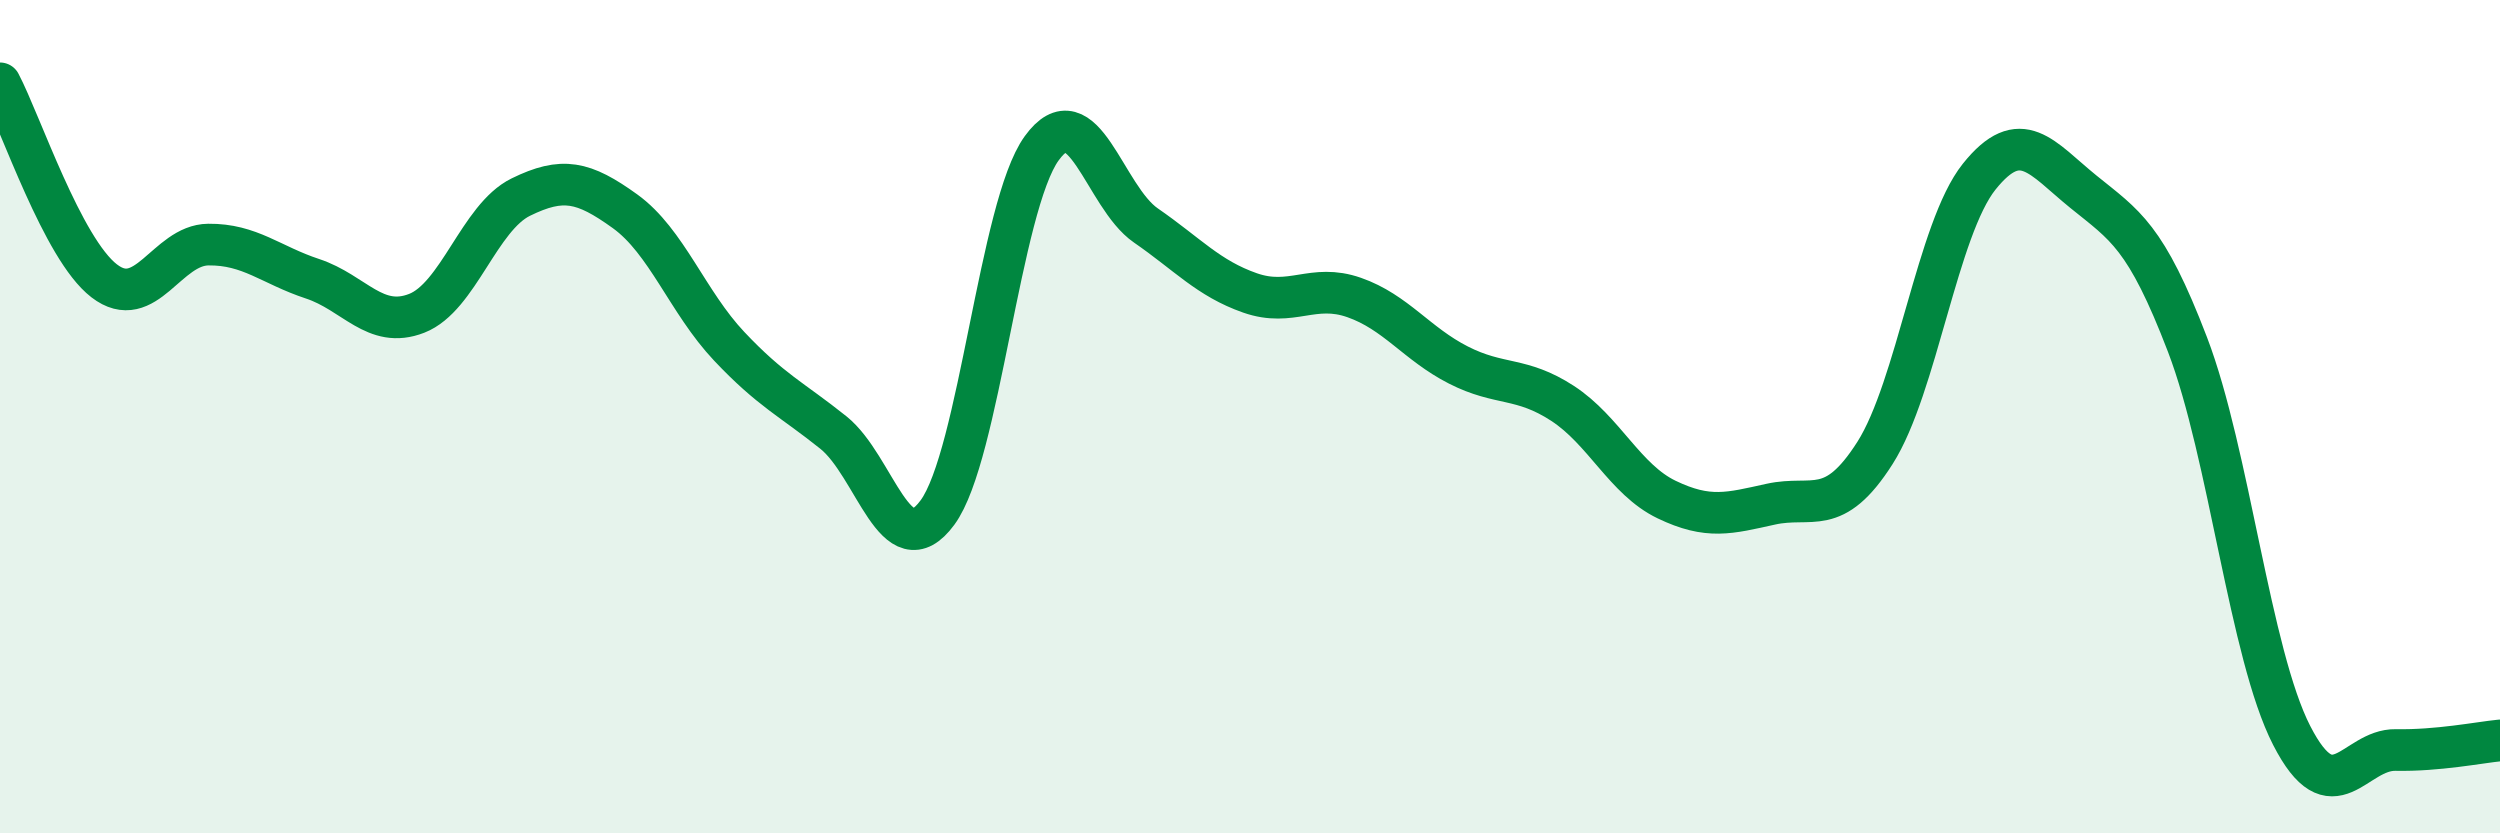 
    <svg width="60" height="20" viewBox="0 0 60 20" xmlns="http://www.w3.org/2000/svg">
      <path
        d="M 0,2 C 0.5,2.95 1.5,5.97 2.5,6.74 C 3.5,7.51 4,5.88 5,5.87 C 6,5.86 6.5,6.36 7.5,6.69 C 8.5,7.02 9,7.91 10,7.52 C 11,7.13 11.5,5.22 12.5,4.73 C 13.5,4.24 14,4.35 15,5.07 C 16,5.79 16.5,7.25 17.5,8.31 C 18.5,9.37 19,9.58 20,10.38 C 21,11.18 21.5,13.66 22.5,12.3 C 23.5,10.94 24,4.94 25,3.56 C 26,2.18 26.5,4.72 27.5,5.41 C 28.5,6.1 29,6.68 30,7.03 C 31,7.38 31.5,6.79 32.5,7.14 C 33.5,7.49 34,8.25 35,8.76 C 36,9.27 36.5,9.03 37.5,9.68 C 38.5,10.33 39,11.51 40,11.99 C 41,12.47 41.5,12.32 42.5,12.1 C 43.5,11.88 44,12.44 45,10.87 C 46,9.3 46.5,5.49 47.5,4.24 C 48.5,2.99 49,3.79 50,4.6 C 51,5.41 51.5,5.66 52.5,8.27 C 53.5,10.88 54,15.7 55,17.65 C 56,19.6 56.5,17.98 57.5,18 C 58.5,18.02 59.5,17.82 60,17.77L60 20L0 20Z"
        fill="#008740"
        opacity="0.1"
        stroke-linecap="round"
        stroke-linejoin="round"
      />
      <path
        d="M 0,2 C 0.5,2.95 1.5,5.97 2.5,6.74 C 3.5,7.51 4,5.88 5,5.87 C 6,5.86 6.5,6.36 7.5,6.69 C 8.5,7.02 9,7.91 10,7.52 C 11,7.13 11.5,5.22 12.5,4.73 C 13.5,4.24 14,4.35 15,5.07 C 16,5.79 16.5,7.25 17.5,8.31 C 18.5,9.37 19,9.58 20,10.38 C 21,11.18 21.5,13.66 22.5,12.3 C 23.5,10.94 24,4.94 25,3.56 C 26,2.18 26.5,4.72 27.5,5.41 C 28.5,6.1 29,6.68 30,7.03 C 31,7.38 31.5,6.79 32.5,7.14 C 33.5,7.49 34,8.25 35,8.76 C 36,9.27 36.5,9.03 37.5,9.68 C 38.5,10.33 39,11.51 40,11.99 C 41,12.47 41.5,12.32 42.5,12.1 C 43.5,11.88 44,12.44 45,10.87 C 46,9.3 46.5,5.49 47.5,4.24 C 48.5,2.99 49,3.79 50,4.6 C 51,5.41 51.5,5.66 52.5,8.27 C 53.5,10.88 54,15.7 55,17.65 C 56,19.6 56.5,17.98 57.5,18 C 58.5,18.02 59.5,17.82 60,17.77"
        stroke="#008740"
        stroke-width="1"
        fill="none"
        stroke-linecap="round"
        stroke-linejoin="round"
      />
    </svg>
  
